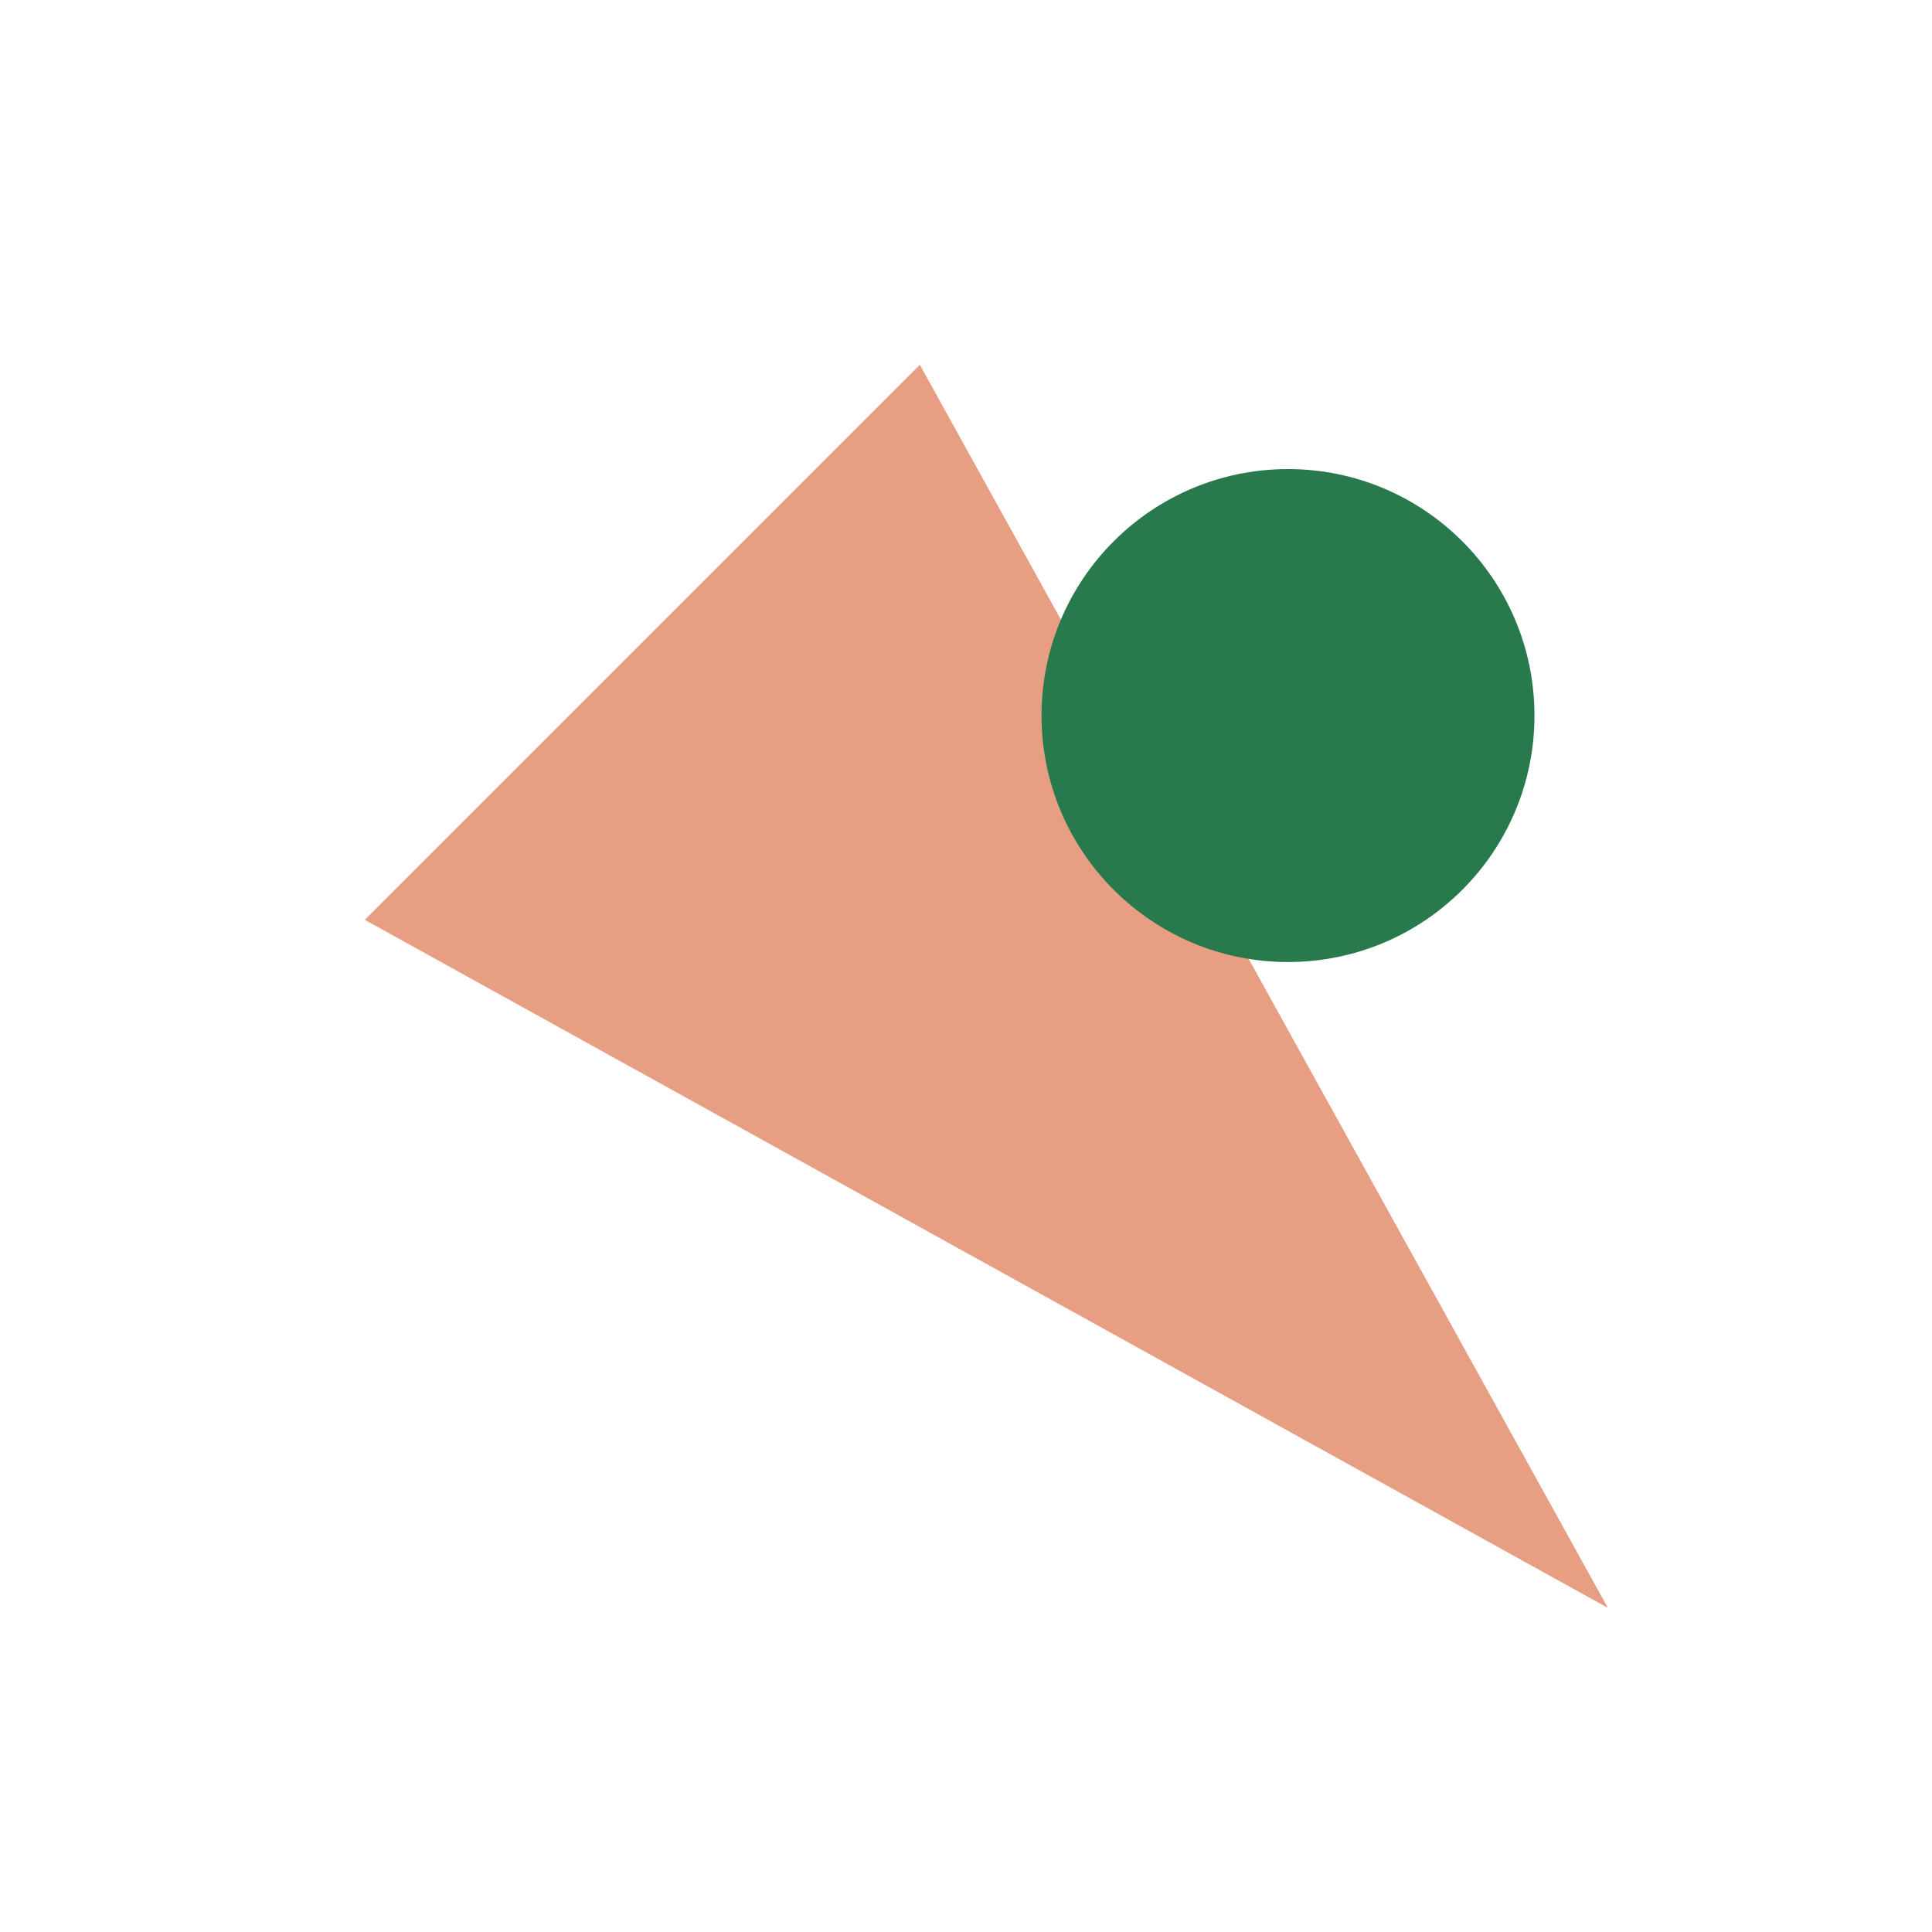<svg width="243" height="243" viewBox="0 0 243 243" fill="none" xmlns="http://www.w3.org/2000/svg">
<path d="M202.233 202.233L45.882 115.692L115.692 45.882L202.233 202.233Z" fill="#E79E82"/>
<circle cx="162" cy="90" r="31" fill="#287A4C"/>
</svg>
